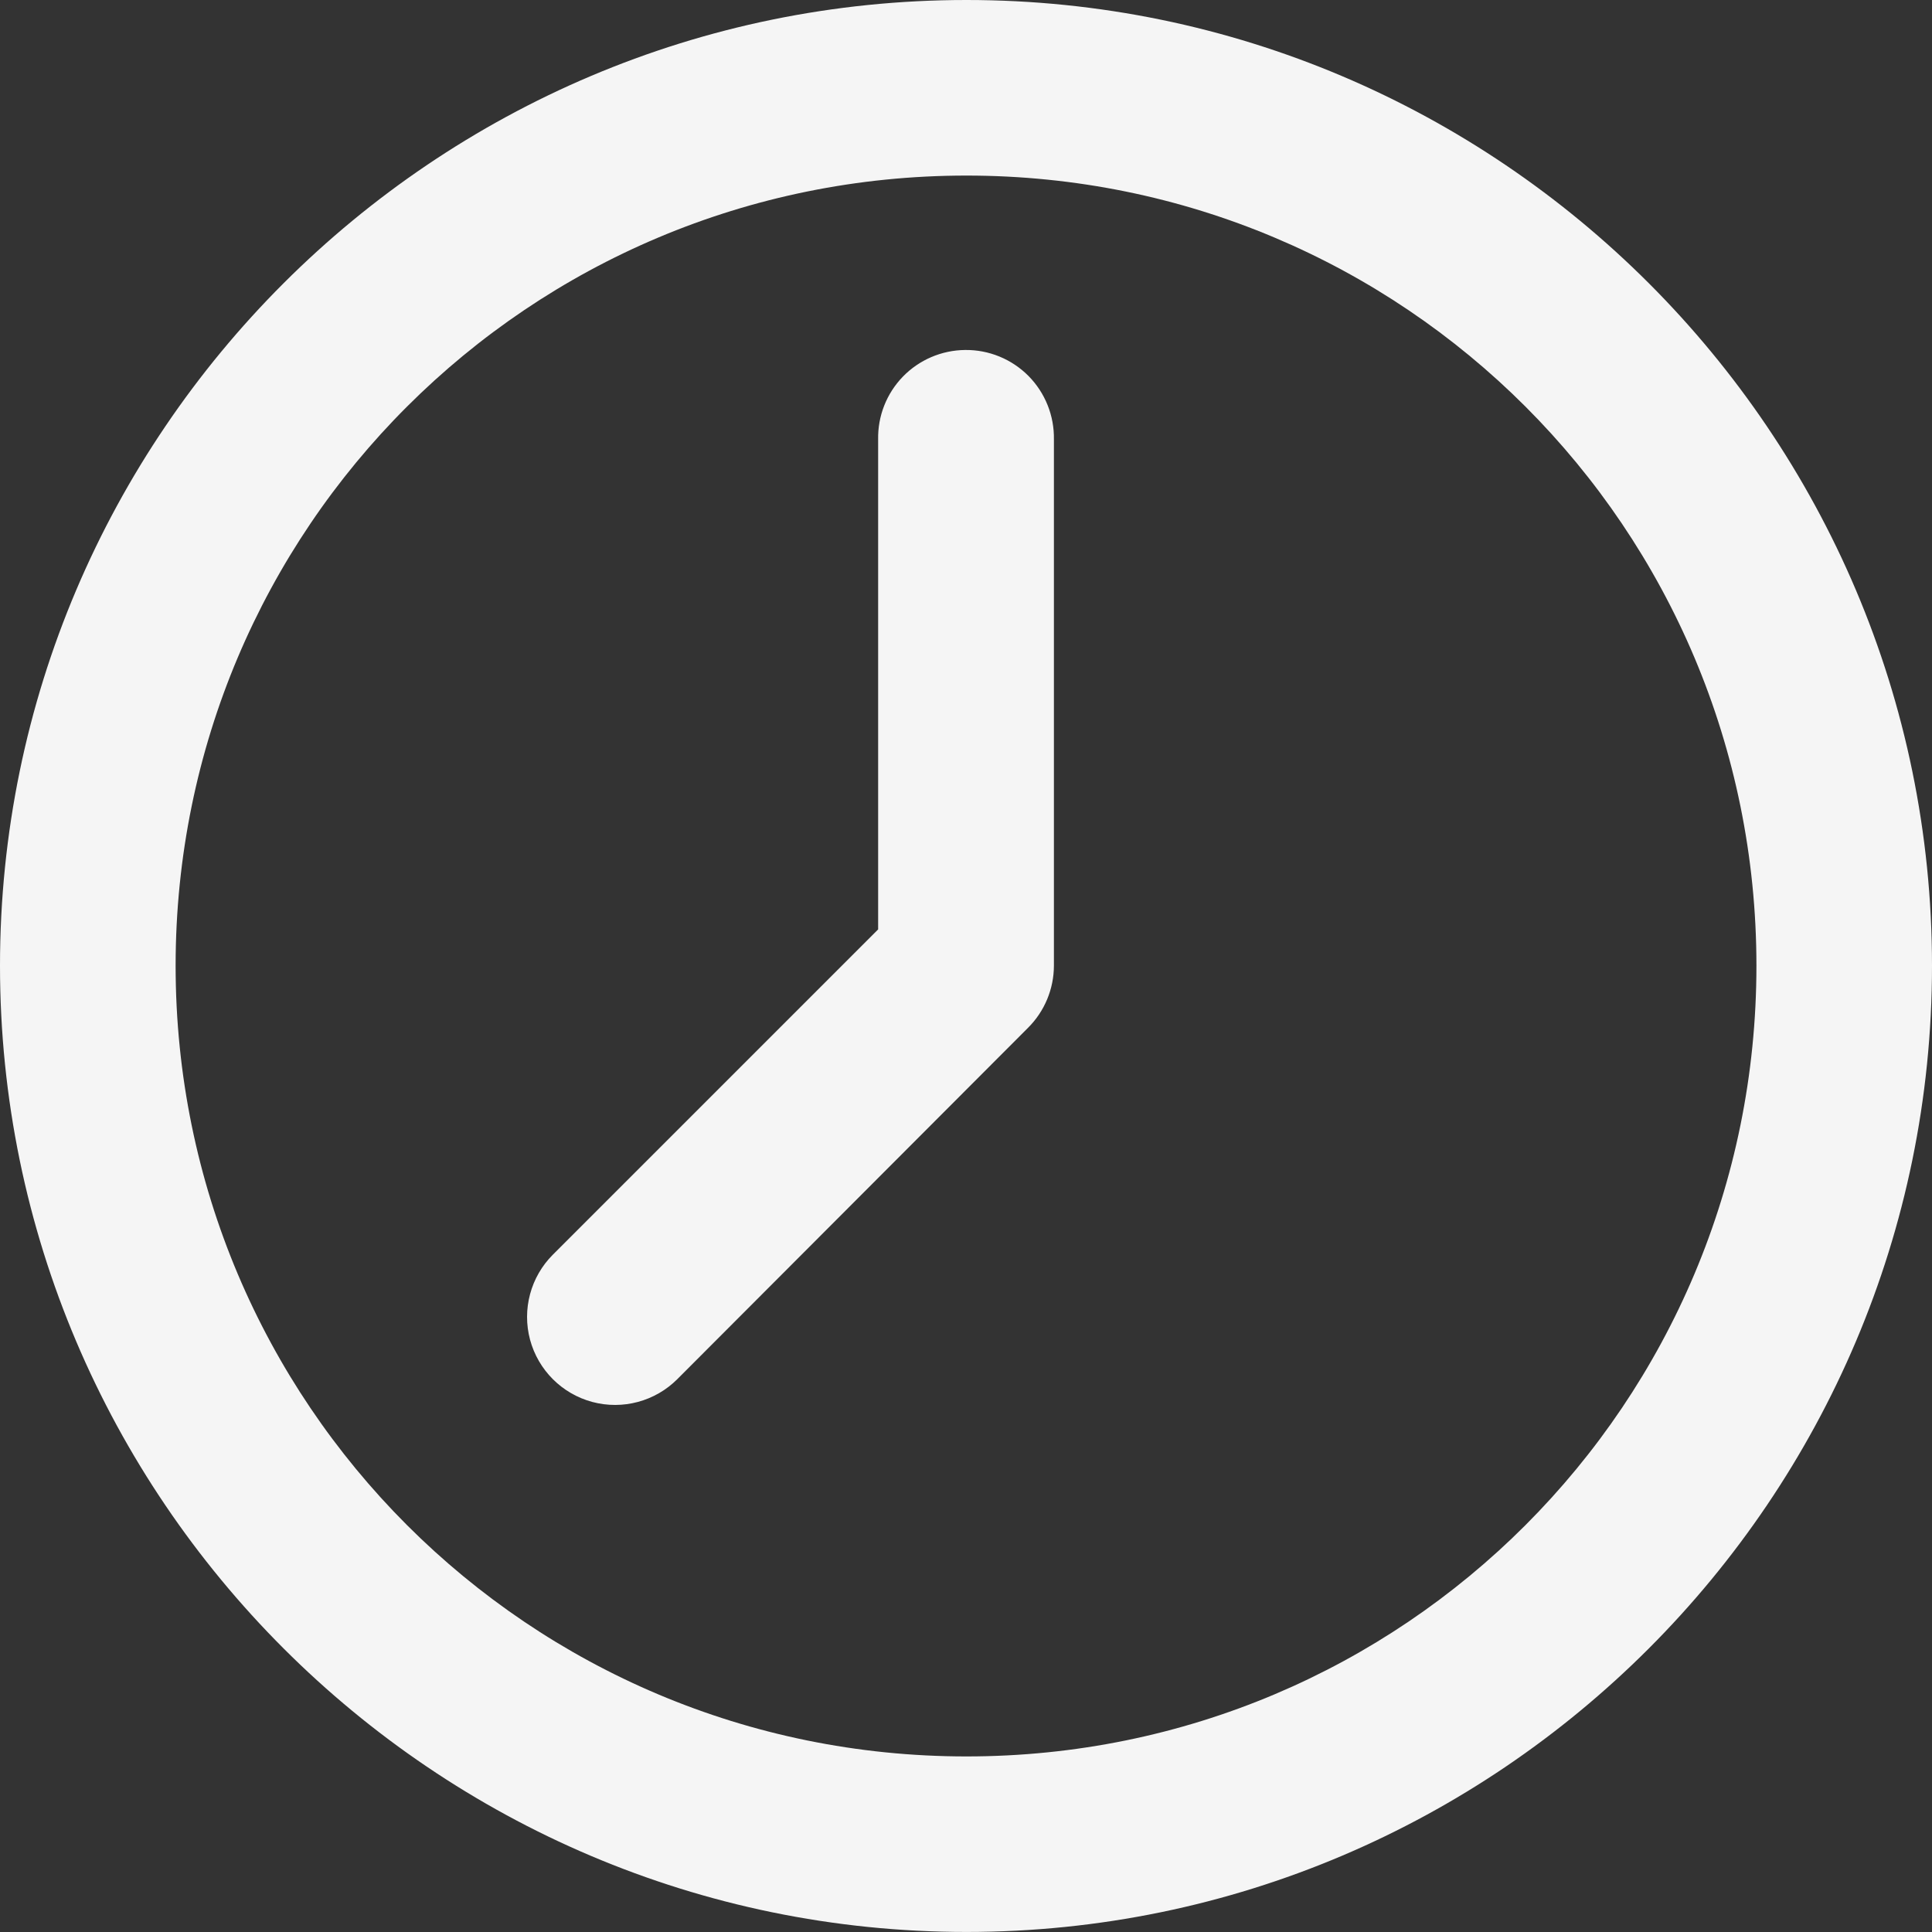 <svg width="40" height="40" viewBox="0 0 40 40" fill="none" xmlns="http://www.w3.org/2000/svg">
<rect x="0" y="0" width="40" height="40" fill="#333333" stroke="none"/>
<path fill-rule="evenodd" clip-rule="evenodd" d="M20.009 0C8.987 0 0 8.973 0 19.994C0 31.015 8.987 39.999 20.009 39.999C31.03 39.999 40 31.015 40 19.994C40 8.973 31.03 0 20.009 0ZM20.009 3.635C29.066 3.635 36.365 10.938 36.365 19.994C36.365 29.051 29.066 36.365 20.009 36.365C10.953 36.365 3.636 29.051 3.636 19.994C3.636 10.938 10.953 3.635 20.009 3.635ZM19.981 7.246C19.496 7.251 19.032 7.449 18.694 7.797C18.356 8.145 18.171 8.614 18.181 9.099V19.242L11.446 25.977C10.986 26.437 10.806 27.108 10.974 27.737C11.143 28.366 11.634 28.857 12.263 29.026C12.892 29.194 13.563 29.014 14.023 28.554L21.284 21.28C21.626 20.939 21.819 20.477 21.82 19.994V9.099C21.829 8.607 21.639 8.133 21.293 7.783C20.946 7.434 20.473 7.24 19.981 7.246H19.981Z" fill="#F5F5F5"/>
</svg>
